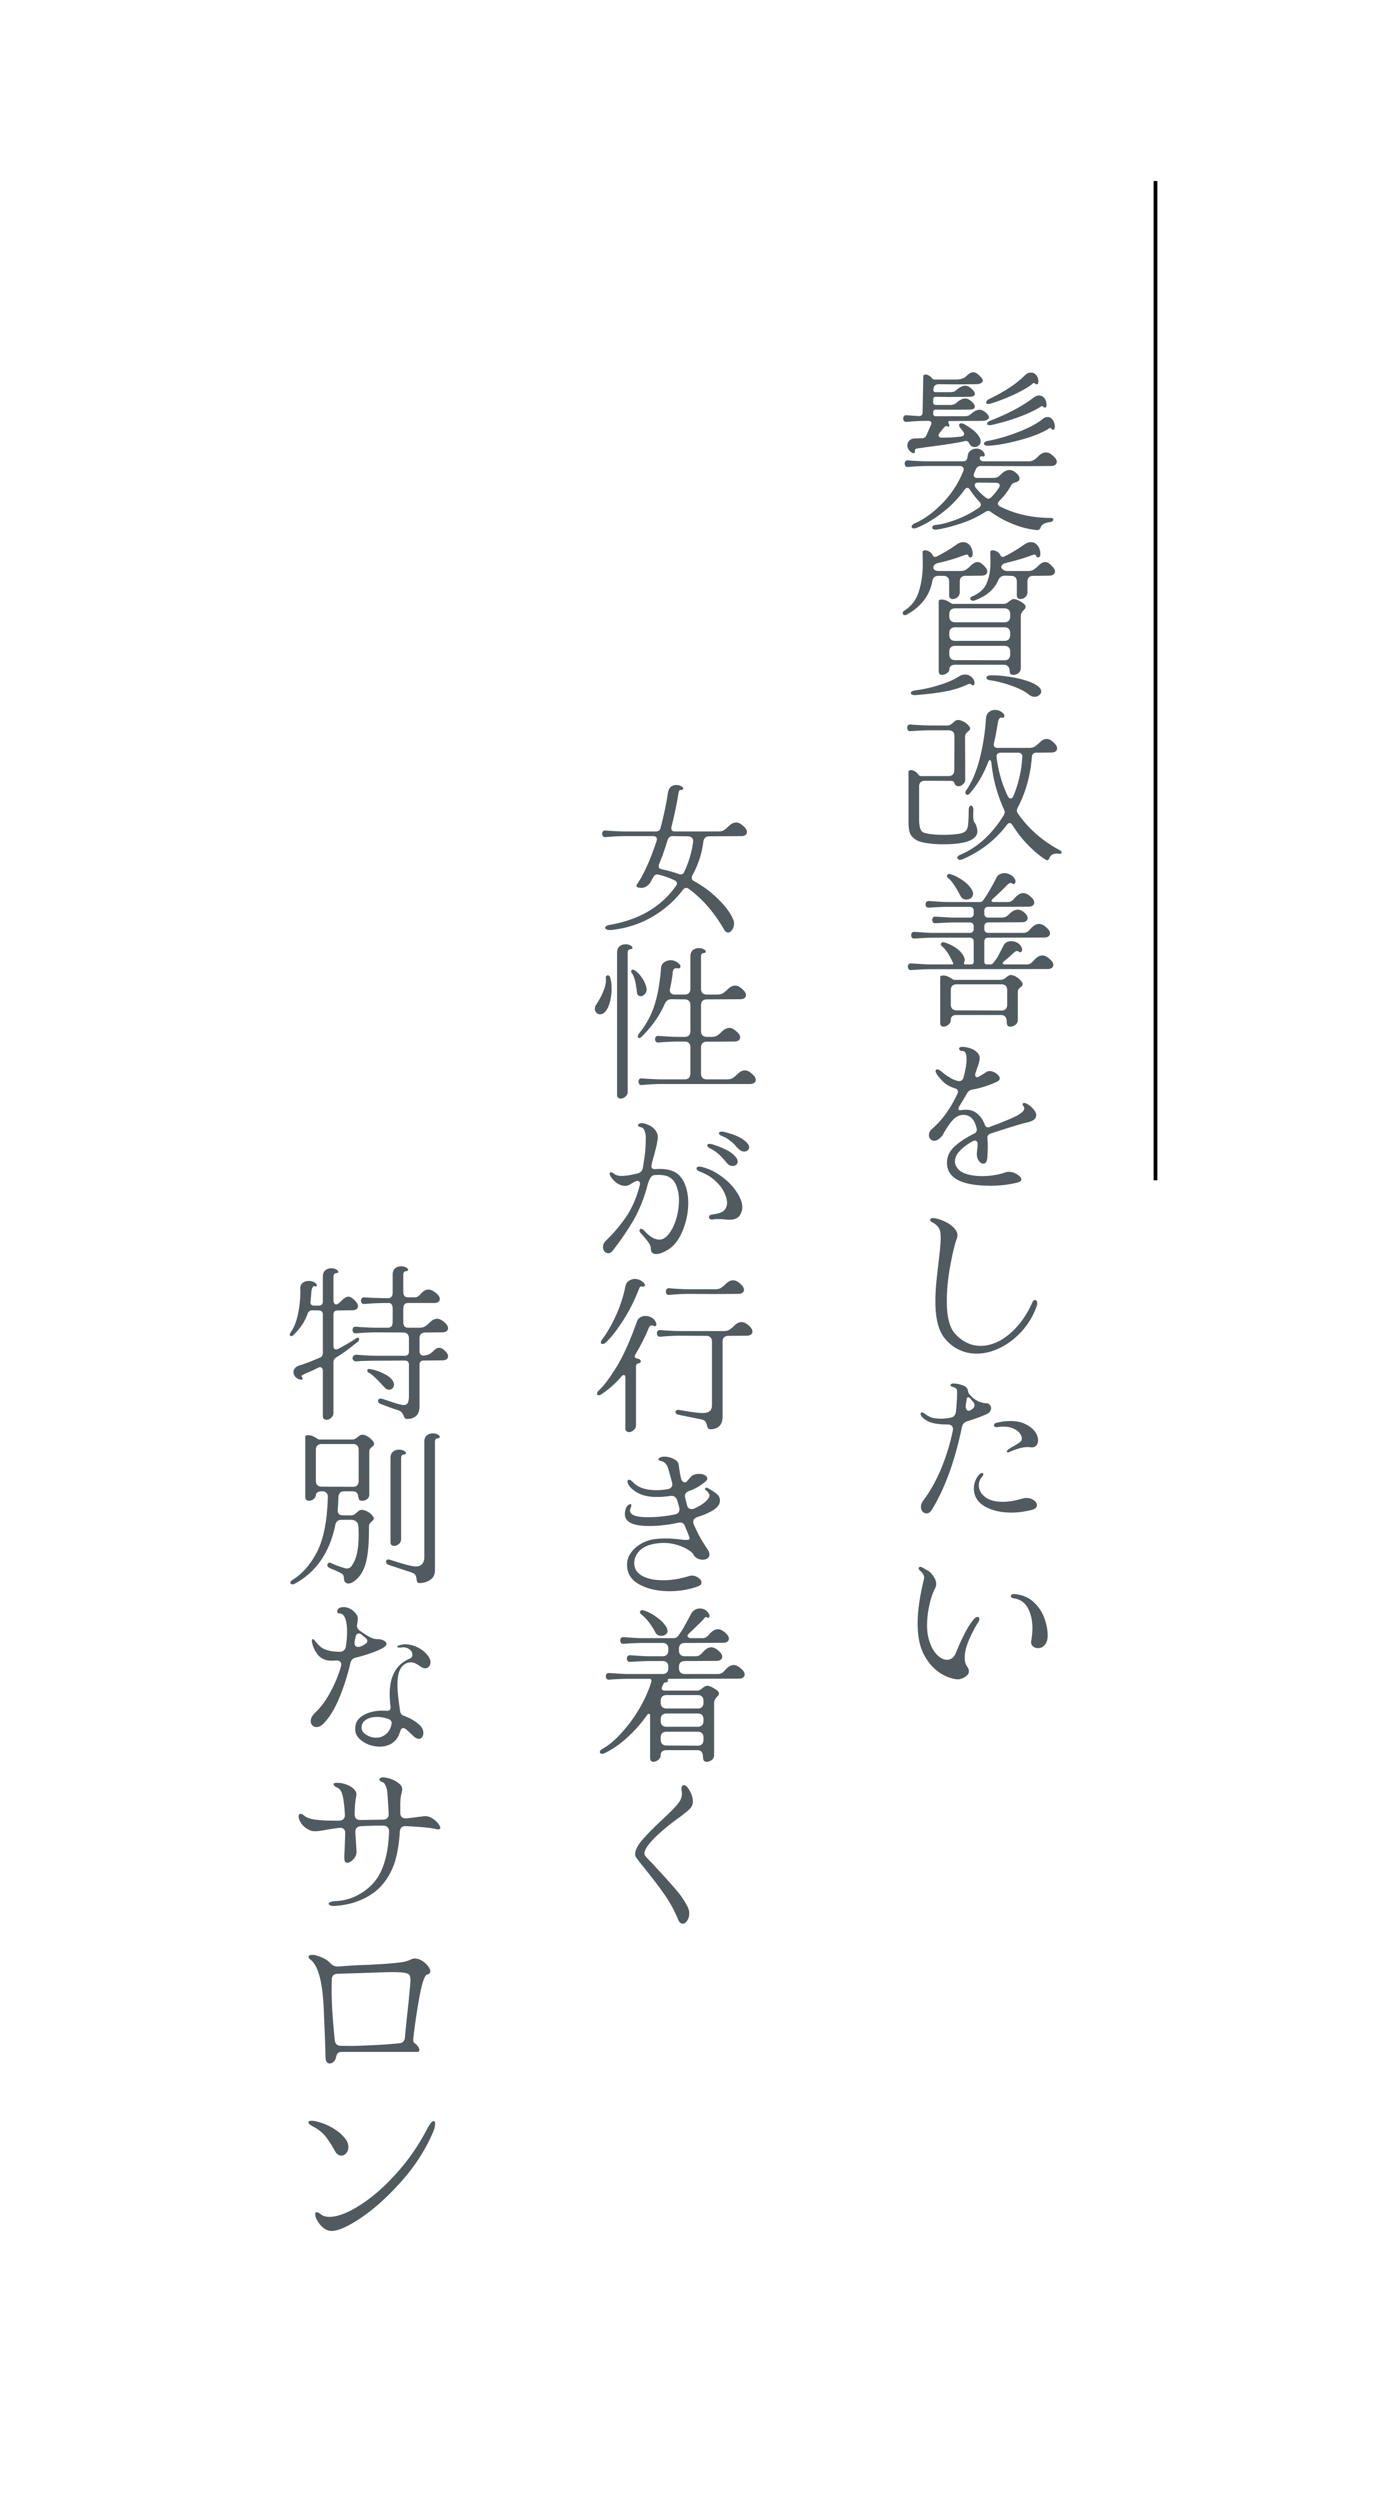<svg xmlns="http://www.w3.org/2000/svg" width="365" height="663" fill="none"><path fill="#fff" d="M0 0h365v663H0z"/><path fill="#505A5F" d="M240.508 111.876q-.44.044-.704-.22a1.1 1.1 0 0 1-.22-.66q0-.396.22-.66.264-.264.704-.22l3.124.22q1.1.088 1.1-1.056l.176-9.46q0-.484.66-.484.44 0 .836.264.44.22.748.616.308.44.792.44h5.72q1.76 0 2.728-.968t1.76-.968q.528 0 1.012.352.484.353 1.144 1.056.396.44.396.792 0 .44-.528.704-.484.264-1.364.264l-5.148.044-4.576-.044q-.748 0-1.1.352-.308.307-.396 1.056v.088q0 .616.616.616h3.696q.748 0 1.1-.132a2.8 2.8 0 0 0 .704-.44q.308-.264.484-.396 1.013-.748 1.848-.748.968 0 2.068 1.188.484.572.484.968 0 .792-1.54.792l-5.148.044-3.696-.044q-.308 0-.484.176t-.176.484v.836q0 .308.176.484t.484.176h3.696q.748 0 1.1-.132a2.8 2.8 0 0 0 .704-.44q.308-.264.484-.396 1.013-.748 1.848-.748.968 0 2.068 1.188.484.572.484.968 0 .792-1.54.792l-5.148.044-3.696-.044q-.308 0-.484.176t-.176.484v.44q0 .308.176.484t.484.176h7.524q.748 0 1.1-.132a2.8 2.8 0 0 0 .704-.44q.308-.264.484-.396 1.013-.748 1.848-.748.968 0 2.068 1.188.396.44.396.792 0 .44-.528.704-.484.264-1.364.264l-8.448.044q-.44 0-.44.264 0 .176.132.44t.132.484-.176.308q-.132.044-.396-.132-.264-.132-.528.088t-.88.968l-.528.66q-.352.44-.352.748 0 .22.22.396t.616.176q1.1 0 2.464-.044a45 45 0 0 0 2.508-.22q.44-.044.704-.22a.67.67 0 0 0 .264-.528.76.76 0 0 0-.176-.484 13 13 0 0 0-.748-.968q-.396-.484-.396-.792 0-.528.616-.528.308 0 .748.22 1.496.836 2.508 1.672a6.1 6.1 0 0 1 1.672 2.068q.176.352.176.792 0 .66-.484 1.1t-1.1.44q-1.012 0-1.496-1.056-.264-.572-.88-.572-.088 0-.44.088-2.904.66-10.164 1.584-.616.088-1.1.176a44 44 0 0 0-.88.088q-.528.088-.748.22-.175.132-.132.484v.176q0 .44-.352.44-.176 0-.44-.132-.616-.396-.924-.88a2.1 2.1 0 0 1-.308-1.056q0-.748.528-1.276t1.408-.572l1.848-.044q.924 0 1.276-.792l1.144-2.596q.176-.308.176-.616 0-.616-.88-.616h-.352q-1.76 0-4.268.176zm34.936-10.648q0 .704-.484.704-.176 0-.352-.176t-.352-.176-.396.22q-.22.176-.396.308-1.584 1.188-4.708 2.64-3.124 1.408-5.852 2.244a2.3 2.3 0 0 1-.704.132q-.308 0-.484-.088a.42.42 0 0 1-.132-.308q0-.22.22-.484t.616-.44q6.072-2.904 9.416-6.248.748-.748 1.628-.748.836 0 1.408.66t.572 1.76m2.156 6.248q0 .616-.44.616-.22 0-.44-.22-.132-.176-.308-.176-.132 0-.396.176l-.396.264q-2.42 1.409-5.852 2.64a57 57 0 0 1-6.6 1.892 3.7 3.7 0 0 1-.616.088q-.307 0-.528-.088-.176-.132-.176-.308 0-.22.22-.44.264-.22.704-.396 7.04-2.728 11.44-6.116.748-.528 1.408-.528.836 0 1.408.704t.572 1.892m2.2 5.72q0 .792-.44.792-.176 0-.44-.264-.132-.22-.352-.22-.132 0-.396.176a9 9 0 0 0-.352.22q-2.596 1.54-7.304 2.816t-8.228 1.496h-.176q-.528 0-.836-.132-.264-.176-.264-.44 0-.22.22-.396.264-.22.748-.308 3.652-.66 7.92-2.288 4.313-1.627 6.732-3.564a1.82 1.82 0 0 1 1.276-.484q.792 0 1.32.748.572.703.572 1.848m-37.092 25.564q3.564-1.54 7.216-5.236 3.652-3.74 5.632-8.668.088-.352.088-.44a.67.67 0 0 0-.308-.572q-.264-.264-.704-.264h-8.404q-1.76 0-4.268.176l-1.056.088q-.44.044-.704-.22a1.1 1.1 0 0 1-.22-.66q0-.396.22-.66.264-.264.704-.22l1.056.088q2.772.176 4.268.176h9.152q1.013 0 1.188-.836.088-.352.176-.88.132-.749.792-1.188.66-.484 1.496-.484.66 0 1.232.352.572.308.88.968l.088.352a.43.43 0 0 1-.22.396.57.57 0 0 1-.44 0q-.264-.132-.44.044a.55.55 0 0 0-.264.484q0 .308.352.572.353.22.792.22h11.748q.88 0 1.452-.352a7.8 7.8 0 0 0 1.276-1.056q.967-.968 1.98-.968.572 0 1.144.352.66.44 1.232 1.056.484.572.484 1.1a.96.96 0 0 1-.396.792q-.396.308-1.144.308l-6.028.044-12.628-.044q-.88 0-1.276.88l-.44 1.012a1.2 1.2 0 0 0-.132.528.71.71 0 0 0 .264.572q.264.176.704.176h4.004q.924 0 1.32-.22.44-.22.968-.748 1.144-1.144 2.2-1.144 1.1 0 2.156 1.144.528.528.528 1.144 0 .704-.924.968-.485.088-.792.308-.308.176-.528.572-1.144 2.112-3.08 4.048-.396.396-.396.748 0 .484.572.748 2.816 1.452 6.248 2.244 3.476.792 7.304.792.572 0 .572.44 0 .22-.22.396a.94.94 0 0 1-.572.264 5 5 0 0 0-1.672.44q-.704.352-.88.968-.264.792-1.1.704-3.124-.308-6.248-1.584a26.5 26.5 0 0 1-5.808-3.168 1.17 1.17 0 0 0-.792-.308q-.352 0-.748.264a28.2 28.2 0 0 1-6.82 3.168q-3.564 1.144-5.984 1.496l-.352.044q-.44 0-.704-.176a.43.43 0 0 1-.22-.396q0-.264.264-.484.264-.176.748-.22 2.2-.22 5.368-1.408a27.6 27.6 0 0 0 6.028-3.168q.484-.308.484-.792 0-.396-.352-.748a22.4 22.4 0 0 1-2.508-3.168q-.308-.528-.704-.528t-.748.484a28.8 28.8 0 0 1-6.116 6.248q-3.476 2.64-6.6 3.872a2.3 2.3 0 0 1-.704.132q-.616 0-.616-.44 0-.528.88-.924m16.808-10.78q-.968 0-.968.704 0 .264.264.66a17 17 0 0 0 2.64 2.596q.308.308.748.308.484 0 .792-.44a15 15 0 0 0 1.98-2.464q.22-.352.22-.616a.55.55 0 0 0-.264-.484q-.264-.22-.704-.22zm-19.58 33.924q2.86-1.848 3.828-5.148 1.012-3.3 1.012-7.216l-.044-3.124q0-.484.66-.484.485 0 1.056.308t.836.792q.22.352.352.528a.64.64 0 0 0 .396.132.9.9 0 0 0 .396-.088q2.947-1.496 5.28-3.168.924-.66 1.804-.66 1.056 0 1.76.88.704.836.748 2.2 0 .484-.176.748a.54.54 0 0 1-.44.22q-.396 0-.528-.44-.043-.308-.396-.308-.264 0-1.232.352a48 48 0 0 1-6.292 1.848q-1.364.308-1.364 1.232 0 .44.396.704.44.22 1.144.22h5.632q.88 0 1.452-.352a7.8 7.8 0 0 0 1.276-1.056q.968-.968 1.804-.968.528 0 1.012.352t1.1 1.056q.484.572.484 1.1a.96.96 0 0 1-.396.792q-.396.308-1.144.308l-4.224.044q-.704 0-1.144.396-.396.396-.396 1.144v2.816q0 .792-.616 1.32-.572.484-1.232.484a1.1 1.1 0 0 1-.748-.264q-.264-.308-.22-.836v-3.52q0-.748-.396-1.144t-1.144-.396h-1.276q-1.364 0-1.628 1.364-1.056 5.764-6.82 8.932a.7.7 0 0 1-.44.132.7.7 0 0 1-.44-.132.55.55 0 0 1-.176-.396q0-.396.484-.704m17.952-3.74q2.904-1.231 3.872-3.564.968-2.376.968-5.456l-.044-2.728q0-.484.66-.484.484 0 1.056.308t.836.792q.22.352.352.528a.64.64 0 0 0 .396.132.9.9 0 0 0 .396-.088q2.947-1.496 5.28-3.168.924-.66 1.804-.66 1.056 0 1.76.88.704.836.748 2.2 0 .484-.176.748a.54.54 0 0 1-.44.22q-.396 0-.528-.44-.043-.308-.396-.308-.264 0-1.232.352-2.332.88-6.292 1.848-1.32.308-1.32 1.232.572.924 1.54.924h5.588q.88 0 1.452-.352a7.8 7.8 0 0 0 1.276-1.056q.968-.968 1.804-.968.528 0 1.012.352t1.1 1.056q.484.572.484 1.1a.96.96 0 0 1-.396.792q-.396.308-1.144.308l-4.224.044q-.704 0-1.144.396-.396.396-.396 1.144v2.816q0 .792-.616 1.32-.572.484-1.232.484a1.1 1.1 0 0 1-.748-.264q-.264-.308-.22-.836v-3.52q0-.748-.396-1.144t-1.144-.396l-1.628-.044q-1.232 0-1.76 1.232-1.584 3.652-6.336 5.368a1.2 1.2 0 0 1-.352.044.82.82 0 0 1-.528-.176q-.22-.175-.22-.396 0-.352.528-.572m-8.888 1.32q0-.484.66-.484.792 0 1.276.22.528.22 1.056.572t.748.352h13.508q.396 0 .748-.176.396-.22.704-.484.264-.22.572-.396.308-.22.616-.22.792 0 1.98.748 1.188.704 1.188 1.232t-.528.968a4.5 4.5 0 0 0-.572.792q-.176.352-.176.968v13.596q0 .835-.616 1.32a2.15 2.15 0 0 1-1.364.484q-.968 0-.968-.968 0-.792-.396-1.232-.396-.484-1.144-.484h-12.936q-.748 0-1.144.352-.396.308-.396.924 0 .528-.66.968-.616.44-1.276.44-.88 0-.88-1.012zm2.816 4.004q0 .704.396 1.144.44.396 1.144.396h13.068q.748 0 1.144-.396.396-.44.396-1.144v-.616q0-.748-.396-1.144t-1.144-.396h-13.068q-.704 0-1.144.396-.396.396-.396 1.144zm0 4.928q0 .704.396 1.144.44.396 1.144.396h13.068q.748 0 1.144-.396.396-.44.396-1.144v-.528q0-.748-.396-1.144t-1.144-.396h-13.068q-.704 0-1.144.396-.396.396-.396 1.144zm0 5.104q0 .704.396 1.144.44.396 1.144.396l13.068.044q.748 0 1.144-.396.396-.44.396-1.144v-.748q0-.748-.396-1.144t-1.144-.396h-13.068q-.704 0-1.144.396-.396.396-.396 1.144zm-9.196 10.824q-.484 0-.748-.176-.264-.132-.264-.352 0-.264.308-.484.352-.175.968-.264a35 35 0 0 0 6.292-1.408q3.168-.968 5.148-2.244.835-.528 1.716-.528.924 0 1.628.616.704.571.836 1.452v.22q0 .572-.44.572-.22 0-.484-.264a.48.48 0 0 0-.352-.132q-.132 0-.704.22a24.1 24.1 0 0 1-5.852 1.804q-3.036.572-6.908.88l-.924.088zm19.932-3.96q-.88-.132-.88-.66 0-.264.22-.396.264-.176.704-.22 1.716-.088 4.4.264a30.7 30.7 0 0 1 5.148 1.1q2.42.748 3.52 1.804.528.528.528 1.1t-.528.968q-.484.44-1.188.44-.836 0-1.54-.572-1.54-1.276-4.664-2.376t-5.72-1.452m-7.744 46.244q3.3-1.364 6.248-4.048 2.948-2.728 5.192-6.38.264-.485.264-.792 0-.264-.176-.704-2.728-6.028-3.344-12.32-.132-.836-.396-.836t-.528.704q-1.892 4.884-4.928 8.272-.264.264-.528.264a.55.55 0 0 1-.396-.176.7.7 0 0 1-.132-.44q0-.353.264-.66 2.2-3.168 3.52-8.272a57.7 57.7 0 0 0 1.672-10.692q.044-1.056.748-1.672a2.45 2.45 0 0 1 1.672-.616q1.232 0 2.2.968a.84.84 0 0 1 .264.616.6.6 0 0 1-.176.44q-.176.132-.484.044-.352-.132-.66.22a1.94 1.94 0 0 0-.352.792q-.528 3.344-1.1 5.764a1.2 1.2 0 0 0-.044.352q0 .44.264.66t.748.22h8.404q.88 0 1.452-.352a7.8 7.8 0 0 0 1.276-1.056q.968-.968 1.892-.968 1.056 0 2.288 1.408.484.572.484 1.1a.96.96 0 0 1-.396.792q-.396.308-1.144.308l-4.004.044q-1.012 0-1.144 1.056-.572 7.436-3.784 13.552-.22.44-.22.748 0 .44.308.792 2.287 3.256 5.148 5.676t5.808 3.96q.616.352.616.704 0 .396-.66.308l-.528-.044q-1.584 0-2.024 1.144-.22.616-.616.616a.8.8 0 0 1-.396-.132q-2.155-1.363-4.488-3.696-2.332-2.332-4.312-5.456-.352-.572-.748-.572t-.748.484q-4.532 5.983-11.704 9.108-.528.176-.704.176a.82.82 0 0 1-.528-.176q-.22-.132-.22-.352 0-.484.88-.88m-13.816-21.912q0-.484.66-.484.484 0 1.012.308t.88.792.748.484h7.304q.748 0 1.144-.396.396-.44.396-1.144l.044-9.064q0-.748-.396-1.144t-1.144-.396h-5.06q-1.716 0-5.016.22-.44.044-.704-.22a1.1 1.1 0 0 1-.22-.66q0-.396.22-.66.264-.264.704-.22l1.056.088q2.772.176 4.268.176h4.532q.396-.044.704-.22.352-.22.748-.572.66-.66 1.1-.66.704-.044 1.452.352.792.353 1.32.924.528.528.572.88.044.308-.088.484-.132.132-.44.396a4 4 0 0 0-.616.66q-.176.264-.176.88l.044 11.176q0 .748-.572 1.276-.571.528-1.188.528-.836 0-1.1-.792-.22-.616-.704-.616l-7.128-.044q-.704 0-1.144.396-.396.396-.396 1.144v8.756q0 2.816 1.056 3.388.66.308 2.156.484t3.212.176q1.584 0 2.948-.132t1.936-.308q.835-.264 1.188-.748.396-.528.484-1.452.089-.924.132-2.068.044-1.188.044-1.936 0-.485.176-.792t.44-.308q.264 0 .44.308t.176.836l-.044 1.364q0 1.584.352 1.98.307.352.528 1.012.22.66.22 1.32 0 1.408-1.672 2.288-1.056.572-3.08.88-1.98.264-4.268.264-2.2 0-4.092-.264t-2.772-.704q-1.452-.749-1.936-1.848-.44-1.1-.44-2.904zm24.42-5.104q-.528 0-.836.308-.264.308-.22.836a33.1 33.1 0 0 0 2.948 10.34q.353.66.792.66a.55.55 0 0 0 .396-.176q.22-.22.352-.528 2.068-5.104 2.332-10.34.043-.528-.264-.792-.264-.308-.792-.308zm-23.672 57.64q-.44.044-.704-.22a1.1 1.1 0 0 1-.22-.66q0-.396.22-.66.264-.264.704-.22l2.024.132q1.936.132 2.86.132h5.5q.66 0 .704-.044.088-.089-.044-.396-.924-1.98-1.54-2.816a7.5 7.5 0 0 0-1.452-1.628q-.22-.22-.22-.44a.54.54 0 0 1 .22-.44q.264-.176.66-.088a10.6 10.6 0 0 1 3.08 1.452q1.452.968 2.112 2.288.264.528.264.924 0 .308-.132.572l-.088.352q0 .264.44.264h1.496q.308 0 .484-.176t.176-.484v-5.324q0-1.1-1.1-1.1h-9.68q-1.584 0-4.884.22-.44.044-.704-.22a1.1 1.1 0 0 1-.22-.66q0-.396.22-.66.264-.264.704-.22l2.024.132q1.892.132 2.86.132h9.68q1.1 0 1.1-1.1v-.572q0-1.1-1.1-1.1h-4.092q-1.584 0-4.884.22-.44.044-.704-.22a1.1 1.1 0 0 1-.22-.66q0-.396.22-.66.264-.264.704-.22l2.024.132q1.936.132 2.86.132h4.092q1.1 0 1.1-1.1v-.66q0-1.1-1.1-1.1h-5.852q-1.584 0-4.884.22-.44.044-.704-.22a1.1 1.1 0 0 1-.22-.66q0-.396.22-.66.264-.264.704-.22l2.024.132q1.892.132 2.86.132h8.624a.96.96 0 0 0 .792-.396q1.452-1.936 3.608-6.116.264-.572.836-.836a2.65 2.65 0 0 1 1.276-.308 3.1 3.1 0 0 1 1.584.44q.792.44 1.188 1.188.132.264.132.528 0 .44-.308.66-.264.176-.528-.044a.55.55 0 0 0-.396-.176q-.484 0-1.276.836-.968 1.056-3.564 3.432-.264.176-.264.44 0 .352.572.352h3.608q.704 0 1.1-.264a3.5 3.5 0 0 0 .704-.616q.308-.353.484-.528.968-.968 1.936-.968 1.1 0 2.42 1.408.484.572.484 1.1a.96.96 0 0 1-.396.792q-.396.308-1.144.308l-10.604.044q-1.1 0-1.1 1.1v.66q0 1.1 1.1 1.1h3.256q.924 0 1.32-.22.44-.22.968-.748 1.144-1.144 2.2-1.144 1.1 0 2.156 1.144.484.572.484 1.1a.96.96 0 0 1-.396.792q-.396.308-1.144.308l-8.844.044q-1.1 0-1.1 1.1v.572q0 1.1 1.1 1.1h9.196q.704 0 1.1-.264a3.5 3.5 0 0 0 .704-.616q.308-.352.484-.528.968-.968 1.936-.968 1.1 0 2.42 1.408.484.572.484 1.1a.96.96 0 0 1-.396.792q-.396.308-1.144.308l-14.784.044q-1.1 0-1.1 1.1v5.324q0 .308.176.484t.484.176h.924q.528 0 .792-.396.836-1.012 1.276-1.804.44-.836 1.452-2.816.572-1.144 2.068-1.144.88 0 1.628.44t1.1 1.232q.132.264.132.528 0 .44-.264.66-.264.176-.572-.044t-.528-.22q-.352 0-.968.572a39 39 0 0 1-2.508 2.2q-.308.264-.308.44 0 .352.572.352h5.72q.704 0 1.1-.264a3.5 3.5 0 0 0 .704-.616q.308-.352.484-.528.968-.968 1.936-.968 1.1 0 2.42 1.408.484.572.484 1.1a.96.96 0 0 1-.396.792q-.396.308-1.144.308l-31.24.044q-1.584 0-4.884.22m9.68-24.464q-.22-.22-.22-.44 0-.308.264-.484t.616-.044q1.76.528 3.388 1.716 1.627 1.144 2.376 2.508.264.44.264 1.012 0 .66-.528 1.1a2 2 0 0 1-1.232.396q-1.056 0-1.496-.836-1.144-2.156-1.892-3.212-.704-1.056-1.54-1.716m15.62 38.104q0-.792-.396-1.276-.396-.44-1.144-.44h-11.748q-.748 0-1.144.308-.396.352-.396.968 0 .792-.616 1.276-.616.528-1.32.528-.88 0-.88-1.012v-12.056q0-.484.66-.484.792 0 1.276.22.528.22 1.056.572t.748.352h12.32q.396 0 .748-.176.396-.22.704-.484.264-.22.572-.396.308-.22.616-.22.704 0 1.408.44.748.44 1.232 1.012.528.572.528.924 0 .308-.132.484-.132.132-.396.352a2.7 2.7 0 0 0-.572.572q-.176.308-.176.924v7.172q0 .836-.616 1.32a2.15 2.15 0 0 1-1.364.484q-.617 0-.792-.396-.176-.352-.176-.968m-14.828-4.488q0 .704.396 1.144.44.396 1.144.396l11.88.044q.748 0 1.144-.396.396-.44.396-1.144v-3.872q0-.748-.396-1.144t-1.144-.396h-11.88q-.704 0-1.144.396-.396.396-.396 1.144zm10.604 48.048q-11.616 0-11.616-6.072 0-2.552 2.068-4.4t5.104-3.344q.88-.396.704-1.364-.836-3.608-3.52-3.608-1.496 0-2.728 1.276-1.188 1.232-2.684 3.916a4.2 4.2 0 0 1-1.276 1.32q-.748.484-1.408.308-.528-.176-.792-.572a1.55 1.55 0 0 1-.264-.88q0-.44.176-.836a2.2 2.2 0 0 1 .528-.704q4.092-3.476 6.864-9.46.132-.264.132-.528 0-.616-.792-.88-1.76-.528-2.992-1.628-2.156-2.156-2.156-2.992 0-.22.22-.352.308-.176.704.088.44.22 1.1.792.88.704 1.32.968.132.043.88.528.792.44 1.848.66.968.132 1.32-.88.836-2.948.836-4.972 0-2.112-1.056-2.112-.396 0-.66-.176-.264-.22-.264-.44 0-.484.88-.484.792 0 1.848.308a4.7 4.7 0 0 1 1.892 1.012q.836.66.836 1.672 0 .528-.22 1.32a19 19 0 0 1-.528 1.54 11 11 0 0 1-.352 1.056 1.4 1.4 0 0 0-.088.528q0 .264.132.44a.42.42 0 0 0 .352.176q.22 0 .572-.22.703-.352 1.848-1.144.396-.264.924-.264.924 0 1.804.66t.88 1.276q0 .484-.572.792-1.364.704-3.3 1.32a24 24 0 0 1-3.52.88q-.836.176-1.232.88-.66 1.188-2.068 3.476-.264.396-.264.704 0 .528.836.352.792-.088 1.188-.088 1.716 0 2.948 1.012 1.276 1.012 1.98 2.86.264.792.88.792.264 0 .528-.132 1.32-.528 1.672-.616 1.584-.616 3.168-1.276t2.684-1.276q1.584-.967 1.584-1.716 0-.308-.264-.66-.22-.396-.22-.484 0-.132.264-.264.352-.176 1.188.352a5.3 5.3 0 0 1 1.496 1.32q.704.792.704 1.54 0 1.364-2.332 1.892-2.64.616-9.812 2.992-.924.307-.792 1.32.088 1.231.088 1.98 0 1.408-.132 3.212-.175 1.452-1.056 1.452-.616 0-1.188-.748-.528-.748-.528-1.76 0-.352.088-1.232.132-.749.132-1.452 0-.44-.22-.66a.55.55 0 0 0-.484-.264q-.308 0-.616.176-1.98 1.056-3.344 2.464t-1.364 2.86q0 .968.616 1.76.792 1.1 2.552 1.628 1.804.528 4.048.528a20.3 20.3 0 0 0 3.256-.264q1.628-.264 2.816-.704.616-.176.968-.176 1.188 0 2.244.704 1.1.66 1.1 1.32 0 .528-.88.792-3.52.88-7.216.88m-12.144 40.568q-2.552-3.08-2.552-9.9 0-2.288.22-4.664t.616-5.632q.572-4.752.572-6.512 0-1.013-.132-1.716-.308-1.54-2.2-2.508-.44-.176-.44-.616 0-.22.22-.352t.66-.088q1.452.176 2.904.88 1.496.66 2.464 1.672.968.968.968 2.024 0 .352-.132.748-.836 2.244-1.76 7.26-.924 4.972-.924 9.372 0 6.292 2.156 8.668 2.948 3.256 6.82 3.256 2.551 0 5.148-1.408 2.596-1.452 4.84-4.092t3.784-6.16q.175-.484.66-.484.264 0 .396.22.176.22.176.616t-.176.88a19.8 19.8 0 0 1-3.872 6.512q-2.552 2.816-5.72 4.4t-6.336 1.584q-2.42 0-4.576-1.012-2.112-.968-3.784-2.948m-6.424 20.196q-.044-.044-.044-.176 0-.22.088-.352a.42.42 0 0 1 .308-.132q.176 0 .352.132.175.088.66.44.484.352 1.144.66.66.264 1.452.352.88.088 1.364.088 1.276 0 2.552-.264 1.232-.175 1.452-1.584.308-3.257.308-5.412 0-.528-.308-.748a1.6 1.6 0 0 0-.66-.352 3 3 0 0 1-.396-.132q-.396-.176-.396-.396 0-.176.22-.308a.9.9 0 0 1 .484-.132q1.32 0 2.552.484 1.232.44 1.364 1.364.088.528.308.88 2.024 2.464 4.752 2.508.44.044.748.44.352.352.352.836t-.308.924-.924.704a46 46 0 0 1-5.016 1.848q-1.232.308-1.496 1.584-2.816 13.552-8.008 21.956-.572.924-1.364.924-.616 0-1.056-.484-.44-.528-.44-1.276 0-.88.66-1.716 2.64-3.52 4.664-8.316a55.3 55.3 0 0 0 3.124-10.164q.044-.176.044-.44 0-.572-.396-.88-.352-.308-.968-.308-2.904 0-4.576-.572a6.5 6.5 0 0 1-1.672-.88q-.749-.616-.924-1.1m11.968-2.772a2.4 2.4 0 0 0-.044.528q0 .528.22.836a.67.67 0 0 0 .572.308.82.82 0 0 0 .528-.176l.22-.132q.792-.484.792-1.144 0-.484-.396-.924l-.792-.924q-.264-.264-.484-.264-.308 0-.396.484zm8.096 4.884a14.9 14.9 0 0 1 3.696-.484q2.508 0 4.18.924 1.716.88 2.508 2.112.66 1.056.66 2.068 0 .836-.44 1.364t-1.188.528q-.308 0-.44-.044-.175-.044-.66-.044-1.056 0-2.42.396t-2.376.88a1.1 1.1 0 0 1-.484.132q-.264 0-.264-.22 0-.308.484-.616.748-.528 1.364-.836a36 36 0 0 0 1.408-.88q.528-.396.66-.704.044-.132.044-.44 0-.704-.572-1.408-.571-.748-1.716-1.232-1.1-.484-2.552-.484-.792 0-1.628.132h-.22a1 1 0 0 1-.528-.132.55.55 0 0 1-.176-.396q0-.176.176-.352a.72.72 0 0 1 .484-.264m-4.972 20.548a5.23 5.23 0 0 1-1.012-3.124q0-1.144.44-2.156.44-1.056 1.144-1.716.352-.264.572-.264.352 0 .352.352 0 .264-.352.704a3.33 3.33 0 0 0-.836 2.244q0 1.76 1.672 3.08 1.672 1.276 4.708 1.276 2.2 0 5.104-.836a3.8 3.8 0 0 1 1.188-.176q1.144 0 1.936.616.792.572.792 1.276 0 .396-.308.748-.308.308-.924.484-2.904.748-5.544.748-3.036 0-5.412-.88t-3.52-2.376m-5.148 47.476q-1.188 0-2.86-.66a11 11 0 0 1-3.08-1.848q-2.244-1.936-3.564-4.884-1.276-2.992-1.276-7.524 0-4.84 1.672-11.66.044-.132.044-.44 0-.572-.352-1.012a2.5 2.5 0 0 0-.704-.748q-.396-.396-.396-.66 0-.22.176-.308.175-.132.396-.088.308.089 1.276.66 1.012.528 1.32.88 1.496 1.628 1.496 2.992 0 .66-.396 1.364-.88 1.716-1.452 4.4a25 25 0 0 0-.572 5.192q0 2.024.396 3.476.748 2.772 2.112 4.224 1.363 1.452 2.772 1.452a2.26 2.26 0 0 0 1.32-.396q.617-.44.924-1.188 1.452-3.52 2.552-5.588 1.1-2.112 2.376-3.652.484-.528.924-.528.484 0 .484.572 0 .308-.176.616a36 36 0 0 0-2.64 5.06q-1.056 2.552-1.056 4.532 0 1.54.66 2.42.44.617.44 1.188 0 .66-.528 1.144a3.8 3.8 0 0 1-1.232.748q-.66.264-1.056.264m19.36-10.296q.308-1.76.308-3.256 0-3.168-1.232-5.368-1.188-2.244-3.872-2.596a1 1 0 0 1-.44-.176.55.55 0 0 1-.176-.396q0-.264.264-.396.308-.175.792-.132 3.036.308 4.972 2.112a10.46 10.46 0 0 1 2.86 4.268q.88 2.42.88 4.62 0 1.628-.792 2.508-.748.836-1.76.836-.88 0-1.452-.572-.528-.572-.352-1.452M161.708 245.276q11.748-2.024 17.6-10.34.264-.353.264-.66 0-.528-.66-.836a22.4 22.4 0 0 0-4.224-1.496 1.2 1.2 0 0 0-.352-.044q-.66 0-1.056.748l-.792 1.408q-.352.572-1.012 1.012-.66.396-1.364.396-.528 0-.924-.132-.352-.132-.352-.44 0-.22.176-.44 1.232-1.76 2.596-4.752 1.364-3.036 2.552-6.688.088-.352.088-.44 0-.396-.264-.616t-.748-.22h-7.26q-1.76 0-4.268.176l-1.056.088q-.44.044-.704-.22a1.1 1.1 0 0 1-.22-.66q0-.396.22-.66.264-.264.704-.22l1.056.088q2.772.176 4.268.176h8.008q.968 0 1.232-.924 1.364-5.237 1.936-9.24.176-1.1.748-1.628a2.16 2.16 0 0 1 1.452-.528q.792 0 1.32.308.572.308.572.616 0 .396-.704.396-.484.044-.572.88-.528 3.564-1.848 8.888-.044.132-.044.396 0 .836.968.836h11.528q.88 0 1.452-.352a7.8 7.8 0 0 0 1.276-1.056q.968-.968 1.98-.968.572 0 1.144.352.66.44 1.232 1.056.484.572.484 1.1a.96.96 0 0 1-.396.792q-.396.308-1.144.308l-8.448.044q-1.363 0-1.584 1.452-.571 4.62-2.904 8.932a1.24 1.24 0 0 0-.176.616q0 .572.616.88 3.784 2.112 6.512 4.884 2.772 2.728 3.872 5.28.22.44.22 1.1 0 .924-.484 1.628-.484.748-1.1.748-.571 0-1.056-.792-4.004-6.908-9.372-10.78a1 1 0 0 0-.66-.264q-.484 0-.88.528-3.344 4.356-8.184 7.172-4.796 2.772-10.516 3.432a3 3 0 0 1-.572.044q-.66 0-1.012-.176t-.352-.44q0-.22.308-.44t.88-.308m13.112-16.104q-.088.175-.088.528 0 .704.836.836 1.892.352 4.488 1.232.264.132.528.132.616 0 .924-.704 1.804-3.828 2.332-7.832.132-.748-.264-1.144-.396-.44-1.188-.44l-4.004-.044q-.968 0-1.364 1.232-1.056 3.564-2.2 6.204m-8.316 60.368q0 .792-.616 1.276-.572.528-1.232.528a1.02 1.02 0 0 1-.748-.308q-.264-.264-.22-.792v-37.62q0-1.1.616-1.628.66-.572 1.628-.572.792 0 1.32.308t.528.616q0 .352-.704.396-.264.044-.44.308a1.26 1.26 0 0 0-.132.572zm3.036-15.488a23.4 23.4 0 0 0 4.004-7.304q1.32-3.96 1.804-9.988.043-.968.792-1.54a2.94 2.94 0 0 1 1.76-.572q.703 0 1.32.308.66.308 1.1.836a.82.82 0 0 1 .176.528.55.55 0 0 1-.176.396q-.132.132-.44.088l-.396-.044q-.924 0-1.012.924-.176 1.98-.704 4.356a2.4 2.4 0 0 0-.088.528q0 1.188 1.408 1.188h2.508q.748 0 1.144-.396.396-.44.396-1.144v-8.58q0-1.1.616-1.628.66-.572 1.628-.572.792 0 1.32.308t.528.616q0 .353-.704.396-.264.044-.44.308a1.26 1.26 0 0 0-.132.572v8.58q0 .704.396 1.144.44.396 1.144.396h2.816q.88 0 1.452-.352a7.8 7.8 0 0 0 1.276-1.056q.968-.968 1.98-.968.572 0 1.144.352.66.44 1.232 1.056.484.572.484 1.1a.96.96 0 0 1-.396.792q-.396.308-1.144.308l-8.844.044q-.704 0-1.144.396-.396.396-.396 1.144v6.864q0 .704.396 1.144.44.396 1.144.396h1.276q.88 0 1.452-.352a7.8 7.8 0 0 0 1.276-1.056q.968-.968 1.98-.968.572 0 1.144.352.66.44 1.232 1.056.484.572.484 1.1a.96.96 0 0 1-.396.792q-.396.308-1.144.308l-7.304.044q-.704 0-1.144.396-.396.396-.396 1.144v6.908q0 .704.396 1.144.44.396 1.144.396h5.412q.88 0 1.452-.352a7.8 7.8 0 0 0 1.276-1.056q.968-.968 1.98-.968.572 0 1.144.352.66.44 1.232 1.056.484.572.484 1.1a.96.96 0 0 1-.396.792q-.396.308-1.144.308h-23.32q-1.76 0-4.268.176l-1.056.088q-.44.044-.704-.22a1.1 1.1 0 0 1-.22-.66q0-.396.22-.66.264-.264.704-.22l1.056.088q2.772.176 4.268.176h5.984q.748 0 1.144-.396.396-.44.396-1.144v-6.952q0-.748-.396-1.144t-1.144-.396h-1.584q-1.76 0-4.268.176l-1.056.088q-.44.044-.704-.22a1.1 1.1 0 0 1-.22-.66q0-.396.22-.66.264-.264.704-.22l1.056.088q2.772.176 4.268.176h1.584q.748 0 1.144-.396.396-.44.396-1.144v-6.864q0-.748-.396-1.144t-1.144-.396l-3.476-.044q-1.232 0-1.76 1.188-2.112 4.796-6.16 8.756-.352.352-.616.352a.42.42 0 0 1-.308-.132.54.54 0 0 1-.088-.308q0-.307.352-.792m-.616-11.088q-.396-3.696-1.32-4.884a.76.76 0 0 1-.176-.484q0-.44.44-.44.176 0 .44.132 1.144.704 2.068 2.156.968 1.408 1.144 2.86.044.749-.484 1.32-.484.572-1.1.572a.97.97 0 0 1-.704-.308q-.264-.307-.308-.924m-10.736 3.388a18.3 18.3 0 0 0 1.804-3.344q.748-1.804.748-3.124a2.6 2.6 0 0 0-.044-.572v-.132q0-.22.132-.352a.55.55 0 0 1 .396-.176q.396 0 .616.528.396 1.188.396 2.992 0 1.937-.484 3.696t-1.364 2.596q-.572.528-1.232.528-.572 0-.968-.44a1.52 1.52 0 0 1-.396-1.056q0-.572.396-1.144m4.356 65.296q-.528.704-1.188.704-.572 0-1.012-.484-.396-.484-.396-1.188 0-.836.66-1.54a41.3 41.3 0 0 0 5.368-6.292q2.42-3.476 3.74-8.536.044-.176.044-.44 0-.308-.176-.484a.59.59 0 0 0-.484-.22q-.22 0-.528.132-.748.352-1.54.88-.617.308-1.188.308-1.012 0-2.112-.66-1.056-.704-1.804-1.936-.22-.44-.22-.616 0-.396.352-.396.396 0 .88.44.617.528 1.98.528 1.54 0 4.18-.66 1.276-.308 1.452-1.628.396-2.42.572-4.092.176-1.716.176-3.784 0-.924-.308-1.76-.264-.836-.924-.968-.836-.176-.836-.572 0-.22.264-.352.308-.176.748-.176.396 0 .836.132 1.76.528 2.64 1.584t.748 2.288a20 20 0 0 1-.528 2.816q-.352 1.32-.396 1.54-.528 1.76-.704 2.728-.132.572.132.88.308.264.924.22.44-.044 1.188-.044 2.508 0 4.092.924 1.673 1.013 2.508 3.168.88 2.156.88 4.884 0 3.828-1.496 7.436t-3.96 5.06q-1.848 1.1-3.036 1.1-1.452 0-1.452-1.54 0-.748-.616-1.54-.572-.836-2.024-2.464-.352-.352-.352-.748 0-.176.088-.264a.42.42 0 0 1 .308-.132q.44 0 .968.572a8.6 8.6 0 0 0 1.936 1.672q1.056.616 1.98.616 1.364 0 2.552-1.584 1.232-1.584 1.936-4.004a17.7 17.7 0 0 0 .704-4.884q0-1.892-.528-3.388-.484-1.54-1.496-2.332-1.1-.968-3.344-.968-.704 0-1.1.044-.66.044-1.144.792-.44.748-.836 2.288-1.496 5.412-3.916 9.416a74 74 0 0 1-5.192 7.524m29.612-31.46q3.432.88 4.972 2.024 1.584 1.1 1.584 2.068a.96.96 0 0 1-.396.792q-.352.308-.88.308a1.82 1.82 0 0 1-1.276-.484q-.396-.307-1.056-1.056a10 10 0 0 0-1.584-1.452q-.748-.616-2.068-1.144-.748-.308-.748-.748 0-.175.176-.264.22-.132.572-.132.44 0 .704.088m-3.124 3.3q3.476 1.1 5.06 2.332t1.584 2.244q0 .528-.396.836-.352.308-.924.308-.835 0-1.452-.66a53 53 0 0 0-.748-.88q-.88-1.056-1.672-1.716-.748-.703-2.2-1.452-.66-.352-.66-.748t.616-.396q.352 0 .792.132m-.132 19.932q-.396 0-.616-.176a.54.54 0 0 1-.22-.44q0-.572.748-.704 1.98-.264 2.816-.748t1.144-1.628q.088-.44.088-.704 0-1.276-.792-2.86-.748-1.584-2.376-3.036-1.584-1.496-4.048-2.42-.44-.175-.66-.396-.22-.22-.22-.44t.176-.352q.22-.132.572-.132.308 0 .484.044 2.948.704 5.456 2.596 2.508 1.848 3.96 4.092 1.496 2.244 1.496 4.048 0 .616-.176 1.1-.44 1.276-1.232 1.76-.792.44-1.936.44-.484 0-1.452-.088a21 21 0 0 0-1.672-.088q-.836 0-1.232.088zm-29.128 31.724q2.024-2.728 3.696-6.468t2.42-7.524q.176-.924.88-1.452a2.83 2.83 0 0 1 1.672-.528q.66 0 1.32.308t1.1.836q.22.307.22.528 0 .22-.176.308a.7.7 0 0 1-.44.044.6.6 0 0 0-.264-.044.59.59 0 0 0-.484.22q-.132.22-.352.792-1.76 4.445-4.18 8.184-2.42 3.74-4.488 5.676-.44.396-.88.396a.54.54 0 0 1-.308-.088.42.42 0 0 1-.132-.308q0-.352.396-.88m23.1-12.012q-1.76 0-4.268.176l-1.056.088q-.44.044-.704-.22a1.1 1.1 0 0 1-.22-.66q0-.396.22-.66.264-.264.704-.22l1.056.088q2.772.176 4.268.176h6.908q.88 0 1.452-.352a7.8 7.8 0 0 0 1.276-1.056q.968-.968 1.98-.968.572 0 1.144.352.66.44 1.232 1.056.484.572.484 1.1a.96.96 0 0 1-.396.792q-.396.308-1.144.308l-6.028.044zm-24.024 25.608q1.936-1.804 4.62-6.116t5.5-12.188q.264-.704.836-1.056.616-.396 1.408-.396.924 0 1.716.484t1.1 1.364q.088.264.088.396 0 .308-.22.44-.176.132-.484-.044a1.2 1.2 0 0 0-.528-.132q-.528 0-.836.792a49 49 0 0 1-1.584 3.432 61 61 0 0 1-1.936 3.52q-.176.352-.176.44 0 .484.748.616.44.088.66.308.22.175.22.396a.55.55 0 0 1-.176.396q-.175.132-.528.176-.264.044-.44.308a1.26 1.26 0 0 0-.132.572v15.532q0 .792-.616 1.276-.572.528-1.232.528a1.02 1.02 0 0 1-.748-.308q-.264-.264-.22-.792v-13.288q0-.748-.44-.748-.264 0-.616.396-2.156 2.596-5.236 4.664-.44.308-.792.308a.54.54 0 0 1-.308-.088.42.42 0 0 1-.132-.308q0-.44.484-.88m16.324-14.256q-.44.044-.704-.22a1.1 1.1 0 0 1-.22-.66q0-.396.22-.66.264-.264.704-.22l1.056.088q2.772.176 4.268.176h11.528q.88 0 1.452-.352a7.8 7.8 0 0 0 1.276-1.056q.968-.968 1.936-.968 1.188 0 2.42 1.408.484.572.484 1.1a.96.96 0 0 1-.396.792q-.396.308-1.144.308l-4.84.044q-.704 0-1.144.396-.396.396-.396 1.144v19.8q0 1.804-.88 2.596-.88.836-2.332.836-.44 0-.616-.264-.176-.22-.308-.704-.132-.66-.44-1.1-.308-.396-1.144-.572l-5.852-1.188q-.924-.176-.924-.748 0-.264.264-.44.264-.175.66-.132 4.532.836 6.248.836 1.32 0 1.892-.484.616-.484.616-1.672v-16.764q0-.748-.396-1.144t-1.144-.396l-6.82-.044q-1.76 0-4.268.176zm10.12 66.132q-1.584.66-3.608 1.012-1.98.352-4.092.352-4.708 0-8.008-1.804-3.256-1.76-3.256-5.28 0-1.672 1.056-3.124 1.056-1.496 2.816-2.464a10.1 10.1 0 0 1 3.828-1.188q1.32-.132 2.464-.132 1.804 0 3.916.264 1.012.132 1.628.132.44 0 .66-.088t.22-.352q0-.132-.088-.396l-.616-1.584a8 8 0 0 1-.44-1.056q-.396-1.144-1.364-1.144-.308 0-.484.044-1.452.352-3.608.616a33 33 0 0 1-4.092.264q-6.468 0-6.468-3.124 0-1.1.396-1.804a1.47 1.47 0 0 1 .484-.616q.352-.264.572-.264.264 0 .264.352 0 .264-.176.66a1.6 1.6 0 0 0-.176.704q0 1.76 4.752 1.76 3.476 0 7.216-.748 1.144-.264 1.144-1.364 0-.352-.132-.748-.396-1.364-.396-1.408-.484-1.584-1.936-1.364a24 24 0 0 1-3.696.264q-4.532 0-6.952-2.684-.66-.792-.66-1.364 0-.528.396-.528t1.056.66q1.936 2.112 6.248 2.112 1.452 0 2.948-.264 1.232-.264 1.232-1.32l-.088-.528-.968-3.52q-.528-1.76-1.848-2.068-.792-.176-.792-.484 0-.176.264-.352.308-.22.748-.308.176-.044.616-.044 1.232 0 2.42.616 1.188.571 1.32 1.452.308 2.244.572 3.388.089.616.396 1.012.308.352.66.352t.616-.308q.176-.22.704-.836.572-.616.836-.748.704-.352 1.628-.352t1.54.352q.66.352.66.88 0 .352-.44.748-1.891 1.628-4.356 2.552-1.144.396-1.144 1.364l.088.528.44 1.76q.132.572.44.88.352.264.836.264.396 0 .748-.176 1.848-.836 2.904-1.804 1.056-1.012 1.056-1.584 0-.308-.264-.704a2.2 2.2 0 0 0-.66-.704q-.264-.22-.264-.352 0-.22.22-.308t.484.044q1.76.968 2.508 1.672.748.66.748 1.584 0 .353-.044.528-.22 1.144-1.848 2.156-1.584.968-4.092 1.76-1.1.396-1.1 1.276 0 .396.176.748 1.144 2.596 2.332 4.532 1.188 1.892 1.408 2.2.396.66.396 1.188 0 .616-.528 1.012-.528.352-1.276.352-.749 0-1.452-.352a2.4 2.4 0 0 1-1.012-1.012q-.308-.616-1.496-1.32-1.144-.748-2.86-1.232-1.672-.528-3.608-.528-.484 0-1.364.088-3.344.352-4.928 1.98-1.584 1.627-1.408 3.696.176 1.98 2.288 3.08 2.155 1.056 5.412 1.056 3.256 0 6.908-1.144.22-.088.704-.088.924 0 1.716.616.792.572.792 1.232 0 .616-.792.924M159.86 463.78q2.64-1.54 5.236-4.488a38 38 0 0 0 4.664-6.468q2.024-3.52 2.992-6.776.044-.043.044-.264 0-.572-.484-.572h-5.808q-1.584 0-4.884.22-.44.044-.704-.22a1.1 1.1 0 0 1-.22-.66q0-.396.22-.66.264-.264.704-.22l2.024.132q1.892.132 2.86.132h9.24q.748 0 1.144-.396.396-.44.396-1.144v-.352q0-.748-.396-1.144t-1.144-.396h-3.652q-1.584 0-4.884.22-.44.044-.704-.22a1.1 1.1 0 0 1-.22-.66q0-.396.22-.66.264-.264.704-.22l2.024.132q1.936.132 2.86.132h3.652q.748 0 1.144-.396.396-.44.396-1.144v-.44q0-.748-.396-1.144t-1.144-.396h-5.412q-1.584 0-4.884.22-.44.044-.704-.22a1.1 1.1 0 0 1-.22-.66q0-.396.22-.66.264-.264.704-.22l2.024.132q1.892.132 2.86.132h8.272q.88 0 1.32-.66.835-1.1 1.716-2.684a164 164 0 0 0 1.716-3.168q.352-.66.968-1.012a2.7 2.7 0 0 1 1.364-.352q.704 0 1.32.352t1.012 1.012q.176.308.176.572 0 .528-.396.528a.6.6 0 0 1-.352-.132q-.176-.132-.352 0t-.484.528l-.748.792-1.012.968a86 86 0 0 1-2.024 1.936q-.44.396-.44.748 0 .22.264.396t.704.176h2.86q.704 0 1.1-.264a3.5 3.5 0 0 0 .704-.616q.308-.353.484-.528.968-.968 1.936-.968 1.1 0 2.42 1.408.484.572.484 1.1a.96.96 0 0 1-.396.792q-.396.308-1.144.308l-10.164.044q-.704 0-1.144.396-.396.396-.396 1.144v.44q0 .704.396 1.144.44.396 1.144.396h2.816q.704 0 1.1-.264a3.5 3.5 0 0 0 .704-.616q.308-.352.484-.528.968-.968 1.936-.968 1.1 0 2.42 1.408.484.572.484 1.1a.96.96 0 0 1-.396.792q-.396.308-1.144.308l-8.404.044q-.704 0-1.144.396-.396.396-.396 1.144v.352q0 .704.396 1.144.44.396 1.144.396h8.756q.704 0 1.1-.264a3.5 3.5 0 0 0 .704-.616q.308-.353.484-.528.968-.968 1.936-.968 1.1 0 2.42 1.408.484.572.484 1.1a.96.96 0 0 1-.396.792q-.396.308-1.144.308l-18.524.044q-.22 0-.264.088-.044.044-.044.22v.22q0 .22-.22.352-.176.132-.44.088h-.044q-.352 0-.66.792l-.176.396-.088.352q0 .264.264.484a.64.64 0 0 0 .396.132h8.712q.396 0 .748-.176.396-.22.704-.484.264-.22.572-.396.308-.22.616-.22.792 0 1.98.748 1.188.704 1.188 1.232t-.528.968a4.5 4.5 0 0 0-.572.792q-.176.352-.176.968v13.64q0 .836-.616 1.32a2.15 2.15 0 0 1-1.364.484q-.617 0-.792-.396-.176-.352-.176-.968 0-.792-.396-1.276-.396-.44-1.144-.44h-8.14q-.748 0-1.144.308-.396.352-.396.968 0 .792-.616 1.276-.616.528-1.32.528-.88 0-.88-1.012v-11.176q0-.528-.352-.528-.264 0-.44.308a35 35 0 0 1-5.324 6.028q-2.904 2.64-5.94 4.092a1.3 1.3 0 0 1-.66.176.7.7 0 0 1-.44-.132.42.42 0 0 1-.176-.352q0-.176.176-.44.22-.22.572-.396m10.12-35.772q-.22-.22-.22-.44 0-.308.264-.484t.616-.044q1.76.528 3.52 1.804 1.76 1.232 2.552 2.596.352.616.352 1.056 0 .616-.484.968a1.9 1.9 0 0 1-1.144.352q-.485 0-.924-.22a1.45 1.45 0 0 1-.66-.66q-1.012-1.892-1.936-2.992a12 12 0 0 0-1.936-1.936m5.28 23.54q0 .704.396 1.144.44.396 1.144.396h8.272q.748 0 1.144-.396.396-.44.396-1.144v-.484q0-.748-.396-1.144t-1.144-.396H176.8q-.704 0-1.144.396-.396.396-.396 1.144zm0 4.84q0 .704.396 1.144.44.396 1.144.396h8.272q.748 0 1.144-.396.396-.44.396-1.144v-.44q0-.748-.396-1.144t-1.144-.396H176.8q-.704 0-1.144.396-.396.396-.396 1.144zm0 4.972q0 .704.396 1.144.44.396 1.144.396l8.272.044q.748 0 1.144-.396.396-.44.396-1.144v-.616q0-.748-.396-1.144t-1.144-.396H176.8q-.704 0-1.144.396-.396.396-.396 1.144zm4.576 47.608a33.7 33.7 0 0 0-3.52-6.468q-2.112-3.036-5.104-6.732a69 69 0 0 0-1.232-1.54 53 53 0 0 1-1.188-1.584q-.308-.353-.308-.924 0-1.673 2.156-4.092 2.156-2.42 5.5-5.5 2.86-2.684 3.784-3.916.968-1.232.968-2.508a5.4 5.4 0 0 0-.088-.836l-.044-.396q0-1.056.704-1.056.528 0 1.144.924t.924 1.848q.264.836.264 1.54 0 1.056-.704 1.848-.704.749-2.684 2.244a61 61 0 0 0-3.212 2.42q-5.676 4.62-6.248 6.996-.088.484.264 1.012.396.484 1.276 1.364l.66.66a62 62 0 0 0 1.584 1.76q.704.748 1.188 1.276 2.684 2.947 4.048 4.62a21 21 0 0 1 2.42 3.74q.44.88.44 1.804 0 1.056-.528 1.848-.528.836-1.188.836-.792 0-1.276-1.188M94.656 361.032q-.527.044-.836-.22t-.308-.616q0-.396.308-.66.308-.308.836-.264 2.904.264 5.28.264h7.436q1.1 0 1.1-1.1v-3.52q0-.748-.396-1.144t-1.144-.396l-7.172-.044q-1.76 0-4.268.176l-1.056.088q-.44.044-.704-.22a1.1 1.1 0 0 1-.22-.66q0-.396.22-.66.263-.264.704-.22l1.056.088q2.771.176 4.268.176h3.168q1.232 0 1.232-1.584v-3.388q0-.792-.264-1.188t-.88-.396a78 78 0 0 0-6.336.264q-.44.044-.704-.22a1.1 1.1 0 0 1-.22-.66q0-.396.22-.66.264-.264.704-.22 1.672.132 5.368.22h.88q1.232 0 1.232-1.54v-4.708q0-1.1.616-1.628.66-.572 1.628-.572.792 0 1.32.308t.528.616q0 .352-.704.396-.264.044-.44.308a1.26 1.26 0 0 0-.132.572v4.444q0 .836.308 1.232.307.352 1.056.352h1.584q.616 0 .968-.264.396-.264.616-.528t.308-.352q.924-.924 1.848-.924t2.2 1.1q.792.704.792 1.408a.96.96 0 0 1-.396.792q-.396.264-1.144.264h-6.908q-1.232 0-1.232 1.584v3.388q0 1.584 1.232 1.584h3.08q.88 0 1.452-.352a7.8 7.8 0 0 0 1.276-1.056q.968-.968 1.936-.968 1.1 0 2.42 1.408.484.572.484 1.1a.96.96 0 0 1-.396.792q-.396.308-1.144.308l-4.488.044q-.704 0-1.144.396-.396.396-.396 1.144v3.476q0 .528.308.836.352.308.88.264.968-.132 1.496-.44.528-.307 1.144-.924.704-.704 1.364-.704.836 0 1.892 1.144.484.572.484 1.1a.96.96 0 0 1-.396.792q-.396.308-1.144.308l-4.928.044q-1.1 0-1.1 1.1v10.956q0 1.804-.88 2.596-.88.836-2.332.836-.484 0-.66-.22-.176-.176-.308-.572a5 5 0 0 0-.572-.968q-.308-.352-1.1-.616a40 40 0 0 1-2.2-.748q-1.32-.484-2.332-.88-.616-.264-.616-.792 0-.264.176-.44.175-.176.528-.176.22 0 2.2.66 1.144.396 2.288.748 1.144.308 1.584.308.792 0 1.1-.572.308-.616.308-1.76v-8.36q0-1.1-1.1-1.1l-7.964.044q-3.828.044-4.752.176m-17.556-7.7q1.365-1.937 1.98-5.016a28 28 0 0 0 .572-6.512q-.044-1.056.616-1.584.705-.528 1.672-.528.615 0 1.144.22t.836.616a.6.6 0 0 1 .132.352q0 .175-.176.264-.132.044-.396-.044-.352-.132-.616.396t-.308 1.584q-.088 1.32-.176 1.98-.089.572.132.88.264.308.836.308h1.188q1.1 0 1.1-1.1v-6.6q0-1.1.616-1.628.66-.572 1.628-.572.792 0 1.32.308t.528.616q0 .353-.704.396-.264.044-.44.308a1.26 1.26 0 0 0-.132.572v6.292q0 .484.22.792t.528.308q.176 0 .44-.176.396-.264 1.056-.924.968-.968 1.76-.968.484 0 .924.352.485.353 1.1 1.056.484.572.484 1.1a.96.96 0 0 1-.396.792q-.396.308-1.144.308l-3.872.044q-1.1 0-1.1 1.1v8.272q0 .968.704.968.307 0 .616-.176 3.255-1.76 4.62-2.728.352-.22.528-.22.352 0 .352.396t-.396.748q-.264.176-1.98 1.54a45 45 0 0 1-3.696 2.552q-.748.44-.748 1.32v13.42q0 .792-.616 1.276-.572.528-1.232.528a1.02 1.02 0 0 1-.748-.308q-.264-.264-.22-.792v-11.924q0-.44-.22-.66a.55.55 0 0 0-.484-.264q-.307 0-.616.176a34 34 0 0 1-3.08 1.408q-.836.396-1.1.572-.263.176-.044.44a.7.7 0 0 1 .176.44q0 .307-.528.264-.836-.132-1.364-.704t-.528-1.276q0-.572.396-1.056t1.232-.748q1.584-.44 5.324-2.024.836-.308.836-1.276v-10.164q0-1.1-1.1-1.1l-1.716-.044q-.88 0-1.232.924-1.012 2.992-3.696 5.588-.352.352-.616.352a.42.42 0 0 1-.308-.132.54.54 0 0 1-.088-.308q0-.264.22-.572m20.636 10.648a.57.57 0 0 1-.308-.528q0-.176.132-.308.175-.132.528-.088 1.98.308 3.96 1.364 2.024 1.012 2.42 2.42.044.132.044.352 0 .572-.396.968-.352.396-.924.396t-1.144-.572l-.616-.66q-1.32-1.452-2.156-2.2-.835-.792-1.54-1.144m5.412 51.04q-.748-.264-.748-.88 0-.308.264-.484t.66-.044q.308.088 3.124.968 2.86.836 3.872.836 1.1 0 1.672-.66.572-.703.572-1.848v-30.58q0-1.1.616-1.628.66-.572 1.628-.572.792 0 1.32.308t.528.616q0 .352-.704.396-.264.044-.44.308a1.26 1.26 0 0 0-.132.572v34.056q0 1.76-1.276 2.596-1.232.836-2.816.836-.44 0-.572-.22t-.22-.748a2.7 2.7 0 0 0-.308-1.144q-.264-.44-1.056-.704zm-25.608 4.004q4.049-2.552 6.6-7.568 2.552-5.016 2.816-14.344.045-.792-.352-1.188-.396-.44-1.144-.44-.836 0-1.232.264-.352.22-.44.704a1.65 1.65 0 0 1-.66 1.144 2 2 0 0 1-1.232.396.9.9 0 0 1-.66-.264q-.264-.264-.264-.792v-15.84q0-.484.66-.484.792 0 1.276.22.528.22 1.056.572t.748.352h8.712q.396 0 .748-.176.396-.22.704-.484a4 4 0 0 1 .572-.396q.307-.22.616-.22.705 0 1.408.44.749.44 1.232 1.012.528.571.528.924 0 .308-.132.484-.132.132-.396.352a2.7 2.7 0 0 0-.572.572q-.176.307-.176.924v11.176q0 .748-.572 1.188t-1.32.44q-.571 0-.792-.308-.175-.353-.264-.924-.132-1.276-1.54-1.276h-2.112q-1.496 0-1.584 1.54a77 77 0 0 1-.176 3.212q-.088.792.264 1.232.396.396 1.144.396h2.244q.396-.044.704-.22.352-.22.748-.572.66-.66 1.1-.66.704-.044 1.452.352.792.353 1.32.924.528.528.572.88.044.264-.088.44t-.264.308l-.132.132q-.397.352-.616.66-.176.264-.176.88.044 5.984-.748 9.152-.748 3.168-2.772 4.884-1.056.924-1.98.924-.307 0-.616-.22-.308-.22-.396-.484-.088-.22-.132-.704 0-.396-.132-.704-.088-.264-.396-.484-.616-.396-2.156-1.056a27 27 0 0 1-1.056-.44q-.66-.308-.66-.836 0-.22.176-.396a.54.54 0 0 1 .44-.22q.264 0 .44.132 1.231.616 3.388 1.276.396.132.704.132.792 0 1.232-.572 1.012-1.364 1.452-3.344.484-1.98.484-5.236l-.044-1.804q-.044-.968-.572-1.452t-1.452-.484h-2.464q-1.408 0-1.672 1.408-2.287 11-10.824 15.576a1.1 1.1 0 0 1-.484.132.7.7 0 0 1-.44-.132.42.42 0 0 1-.176-.352q0-.307.528-.66m6.248-26.312q0 .704.396 1.144.44.396 1.144.396l8.272.044q.748 0 1.144-.396.396-.44.396-1.144v-8.272q0-.748-.396-1.144t-1.144-.396h-8.272q-.704 0-1.144.396-.396.396-.396 1.144zm19.8-6.072q0-1.1.616-1.628.66-.572 1.628-.572.792 0 1.32.308t.528.616q0 .353-.704.396-.264.044-.44.308a1.26 1.26 0 0 0-.132.572v21.516q0 .792-.616 1.32-.572.484-1.232.484a1.1 1.1 0 0 1-.748-.264q-.264-.308-.22-.836zm-19.624 71.368q-.66 0-1.1-.44t-.44-1.144q0-1.1 1.144-2.2 2.333-2.2 4.092-5.544 1.804-3.344 2.772-6.688.088-.22.088-.572 0-.572-.396-.836-.395-.264-1.1-.22a8 8 0 0 1-1.012.044q-1.188 0-1.804-.264a4.27 4.27 0 0 1-1.936-1.364 7.8 7.8 0 0 1-1.144-2.024q-.396-1.056-.396-1.672 0-.396.264-.396.22 0 .748.66.615.792 1.276 1.364.704.572 1.716.88 1.32.44 3.476.44 1.32-.089 1.54-1.452.308-2.068.308-3.872 0-2.156-.484-3.476-.484-1.364-1.54-1.364-.308 0-.44-.088-.132-.089-.132-.396 0-.572.44-.88.484-.308 1.232-.308.968 0 1.804.484.88.485 1.408 1.188.572.704.572 1.364 0 .396-.176 1.54-.044.132-.044.396 0 .748.748 1.276 1.54 1.1 2.596 1.672t2.112.572q.968 0 1.672.396t.704.88q0 .792-2.596 1.848a39 39 0 0 1-5.5 1.76q-1.232.264-1.496 1.496a59.6 59.6 0 0 1-2.86 9.02q-1.805 4.4-4.092 6.82-.968 1.1-2.024 1.1m10.12-22.748q-.044.132-.044.396 0 1.1.968 1.1.396 0 .792-.176.264-.088 1.056-.572.572-.308.572-.836 0-.396-.352-.704l-1.1-.924q-.44-.352-.792-.352t-.616.308q-.22.308-.308.88zm6.644 27.94a8.3 8.3 0 0 1-2.992-.572q-1.452-.572-2.42-1.54-.968-.967-1.056-2.112-.264-2.596 1.892-3.96 2.2-1.364 5.28-1.364l1.232.044q1.056 0 .924-1.056-.22-1.891-.22-3.3 0-7.171 5.104-9.372.924-.352.924-1.188 0-.792-.836-1.408-.835-.616-1.98-.484-.132.044-.528.044-.66 0-.66-.22 0-.264.704-.44.748-.22 1.276-.22 1.672 0 3.256.748t2.552 1.892q1.012 1.1 1.012 2.156 0 .704-.44 1.144-.396.44-.968.44-.44 0-.968-.308t-.616-.396a6 6 0 0 0-1.144-.66 2.4 2.4 0 0 0-1.012-.22q-1.584 0-2.596 1.364t-1.012 4.532q0 1.496.22 3.432t.484 3.652q.132.88.968 1.188 2.068.748 3.608 1.936 1.584 1.188 1.584 2.64 0 .66-.352 1.1a.97.97 0 0 1-.836.44q-.748 0-1.672-.924-.484-.528-1.804-1.672-.396-.264-.66-.264-.572 0-.792.836-.176.572-.572 1.408-.748 1.364-2.024 2.024t-2.86.66m-.968-2.376q1.584 0 2.684-1.012 1.144-1.012 1.408-2.596l.044-.264q0-.703-.792-1.056a8.9 8.9 0 0 0-3.124-.572q-1.848 0-3.036.836-1.144.836-1.012 2.332.088.836 1.276 1.584a4.7 4.7 0 0 0 2.552.748M88.848 505.44q-.792.043-1.232-.132-.44-.176-.44-.44t.44-.44q.484-.22 1.276-.264a13.84 13.84 0 0 0 6.776-2.024q3.168-1.892 4.884-4.884 2.42-4.312 2.64-11.528.043-.748-.396-1.144-.396-.44-1.188-.44-1.936 0-3.168.044l-2.552.088q-1.672.089-1.628 1.584l.308 5.104q.044.749-.352 1.452a3.5 3.5 0 0 1-1.012 1.144q-.572.44-1.056.44-.792 0-.792-1.056-.045-.264 0-1.276.045-1.056.088-1.848l.132-3.608q.045-.792-.44-1.188-.44-.396-1.276-.264a62 62 0 0 0-3.476.528q-1.891.352-2.772.352t-1.496-.308q-1.364-.616-2.156-1.716-.748-1.1-.748-1.892 0-.704.528-.704.44 0 1.012.528.924.792 3.256 1.056 2.333.264 5.984.22.793-.044 1.144-.44.396-.44.352-1.232-.22-3.476-.616-5.016-.352-1.584-1.408-2.068-.968-.44-.968-.88 0-.396.792-.396 1.408 0 2.684.484 1.275.484 1.98 1.276.749.792.572 1.628-.44 2.112-.44 4.972 0 .704.352 1.1.395.396 1.1.396a71 71 0 0 0 2.86-.044l3.168-.044q.748 0 1.144-.396.44-.44.396-1.188a235 235 0 0 0-.352-5.456q-.044-1.056-.44-1.892-.352-.836-.748-.968-.924-.307-.924-.792 0-.22.264-.352.264-.176.748-.176.176 0 .704.088 1.716.308 2.86 1.1 1.188.749 1.408 1.452.088.44.088.528 0 .264-.264 1.276t-.264 2.772v2.156q0 1.628 1.672 1.496 1.98-.175 3.168-.396.175 0 .924-.088.792-.132 1.364-.044.748.089 1.54.66a5.1 5.1 0 0 1 1.364 1.232q.572.704.572 1.144t-.572.44l-.572-.088q-1.716-.484-7.964-.792-1.496-.044-1.628 1.496-.22 4.004-1.1 7.26a17.7 17.7 0 0 1-2.772 5.808q-2.068 2.904-5.588 4.62-3.476 1.716-7.744 1.98m-2.508 39.952q0-2.112-.44-12.012-.22-5.852-1.1-9.152t-2.376-4.488q-.572-.44-.572-.792 0-.528 1.1-.528.748 0 2.244.616 1.54.616 2.288 1.452.44.485 1.012.792.615.264 1.232.22a7 7 0 0 1 .924-.044q2.685-.264 7.04-.396 4.444-.22 6.688-.44 2.288-.22 3.124-.44a9.2 9.2 0 0 0 1.584-.572q.396-.22.968-.22.88 0 1.848.572a5.3 5.3 0 0 1 1.584 1.408q.66.792.66 1.408 0 .66-.792.836-1.056.22-2.112 6.072a156 156 0 0 0-1.628 11.088q-.043.484.132.792.176.264.616.572.396.352.616.748.264.396.264.704 0 .572-.66.572H90.652q-.704 0-1.056.352-.308.352-.484 1.144-.264 1.144-1.232 1.496a1.4 1.4 0 0 1-.396.088q-.484 0-.836-.44-.308-.484-.308-1.408m2.464-4.312q.22 1.452 1.584 1.452l2.112.044q2.333 0 6.644-.22 3.125-.132 6.732-.484 1.408-.088 1.54-1.584.308-3.476.968-9.372.088-1.012.264-2.948.22-1.936.22-2.816 0-1.144-.352-1.496t-1.54-.528q-1.1-.132-2.904-.132-1.496 0-6.16.176l-8.404.264q-1.496.088-1.496 1.54l-.044 2.42q0 2.376.132 4.972.176 3.476.704 8.712m.044 29.348q-1.584-2.816-2.772-4.18t-3.08-2.332q-1.188-.616-1.188-1.1 0-.396.88-.396.572 0 1.276.176 2.332.572 4.312 1.76 1.98 1.144 3.212 2.684.924 1.1.924 2.332 0 .968-.572 1.628-.528.66-1.276.66-1.056 0-1.716-1.232m-.88 21.208q-1.144 0-2.156-.792a6.8 6.8 0 0 1-1.584-1.848q-.615-1.056-.616-1.76 0-.572.396-.572t1.056.528q.836.704 2.332.704 3.168 0 7.92-2.992 4.796-2.992 9.68-8.36 4.927-5.412 8.448-12.232.967-1.804 1.584-1.804.396 0 .396.748 0 .924-.616 2.332-2.992 6.908-8.316 12.892t-10.604 9.592q-5.28 3.564-7.92 3.564"/><path stroke="#000" d="M306.5 48v265"/></svg>